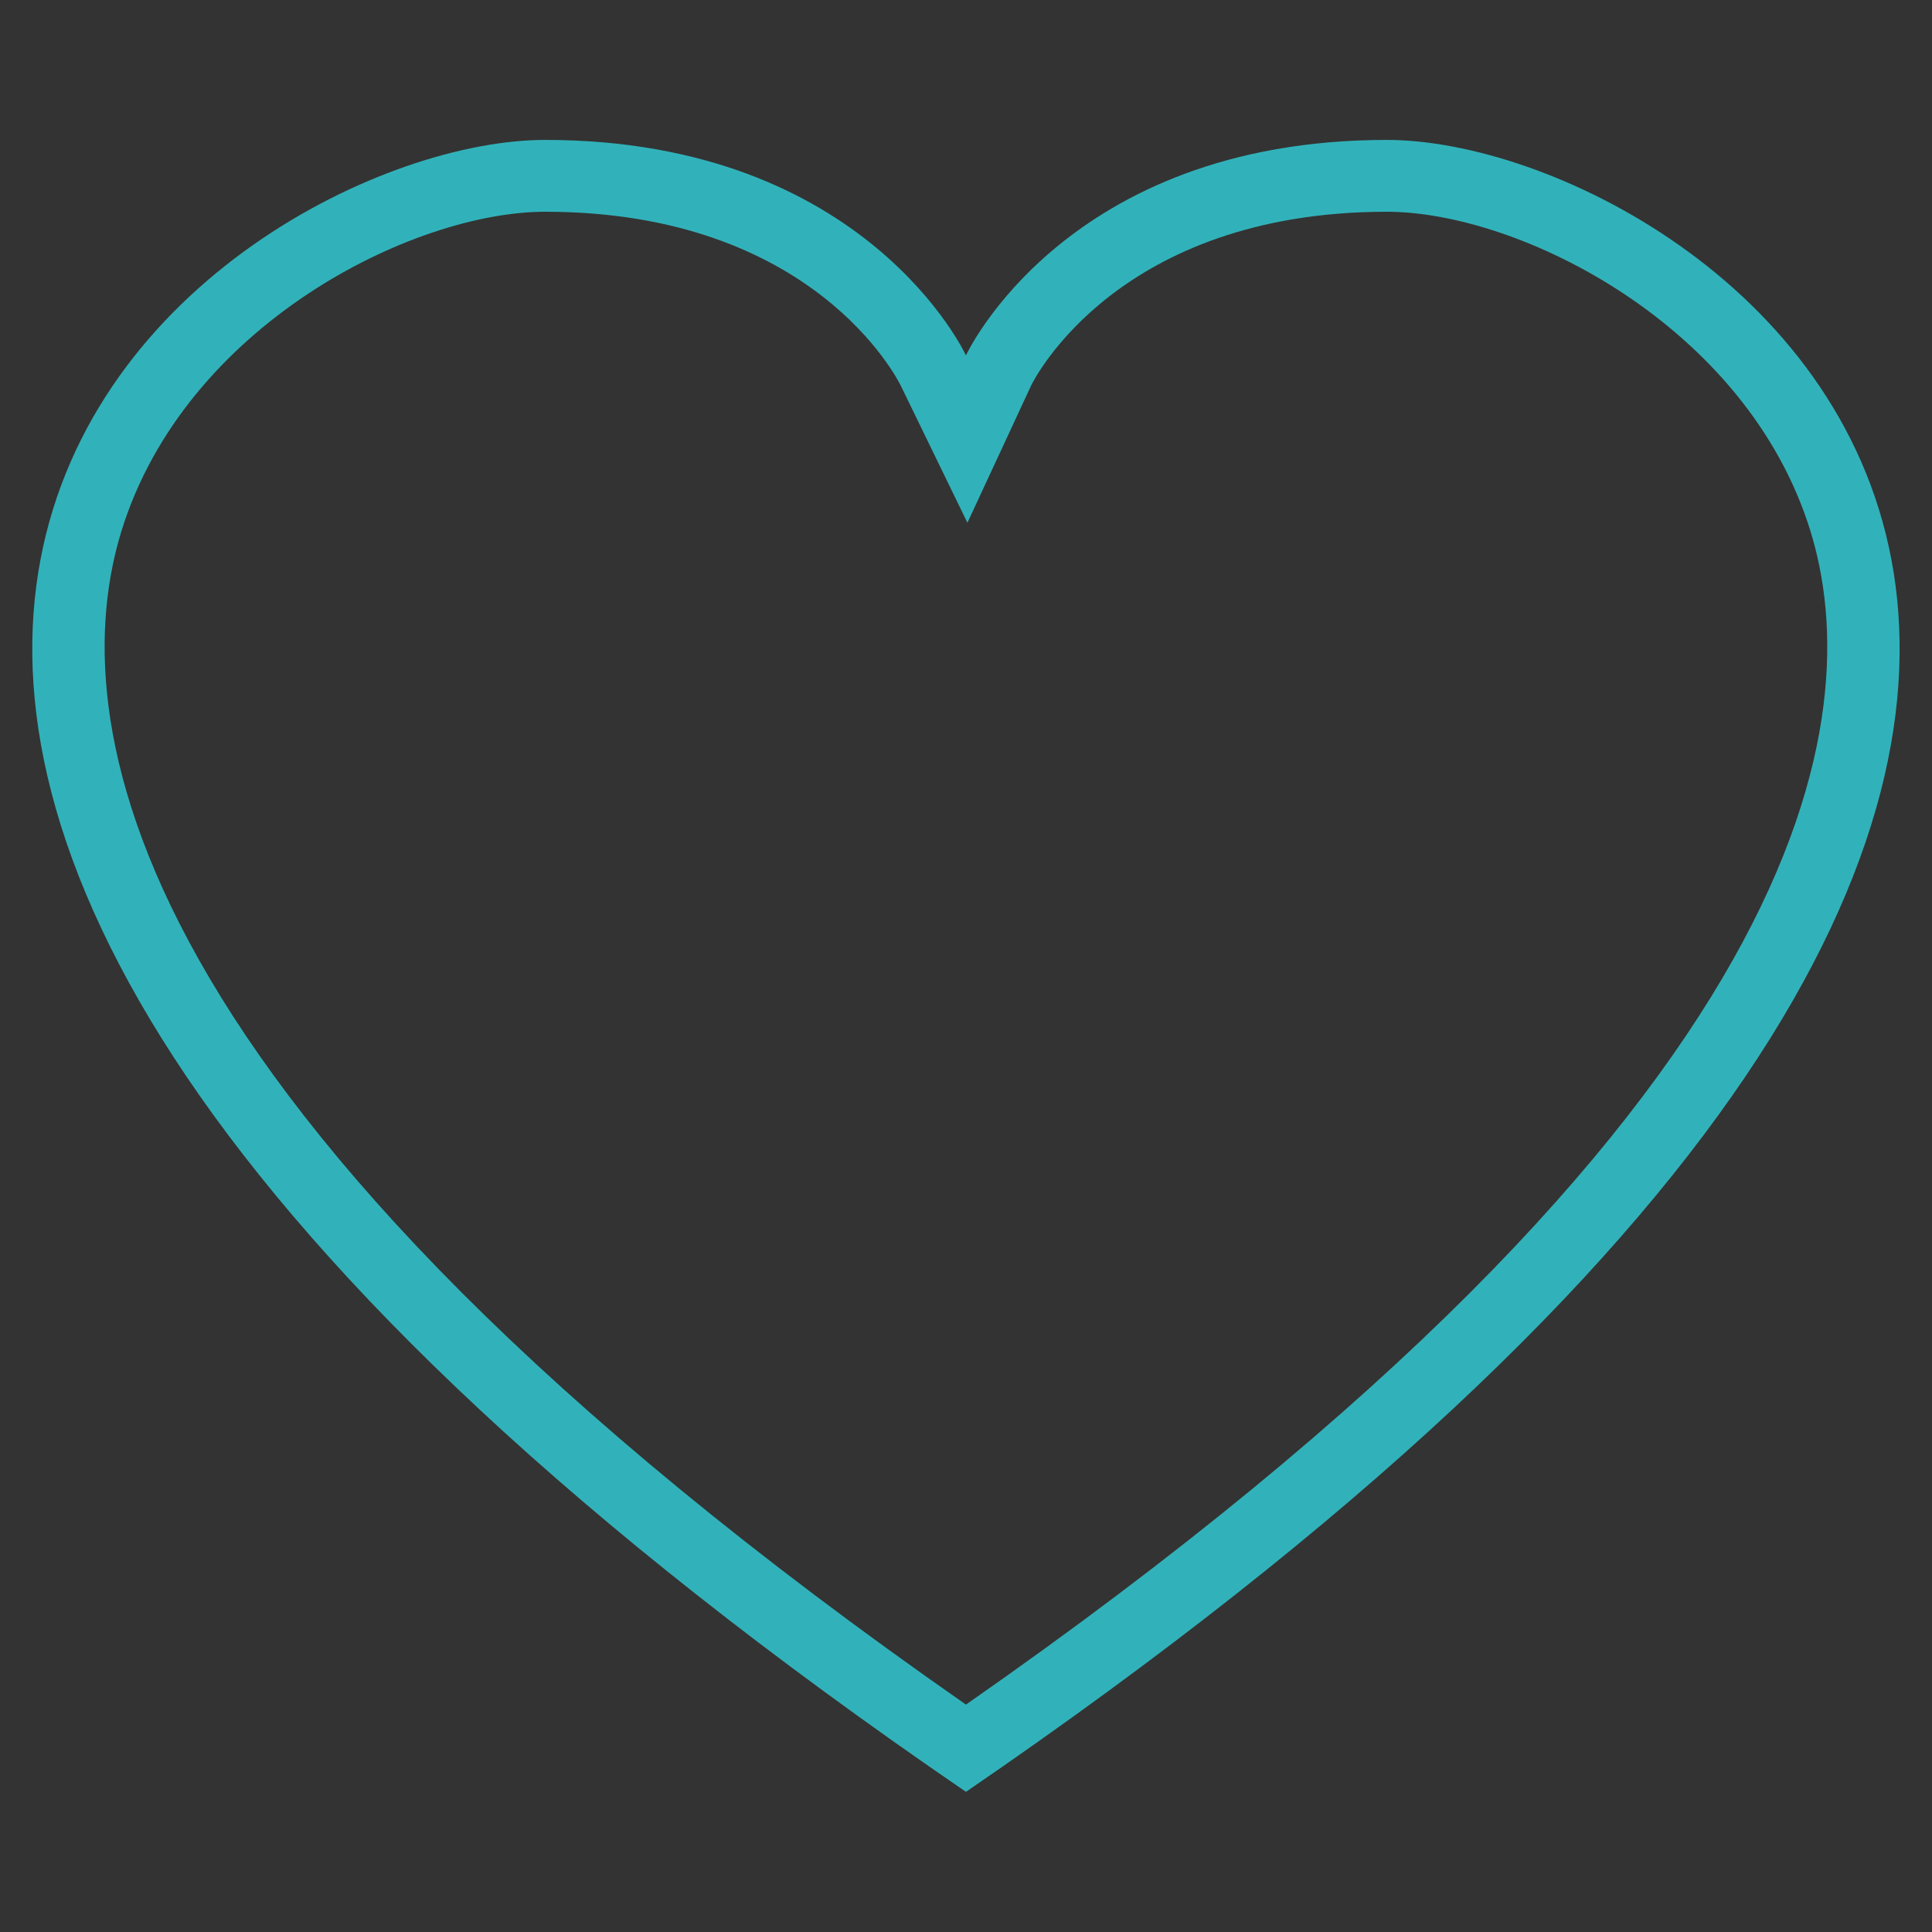 <?xml version="1.0" encoding="UTF-8" standalone="no"?>
<!-- Created with Inkscape (http://www.inkscape.org/) -->

<svg
   width="150"
   height="150"
   viewBox="0 0 39.688 39.688"
   version="1.1"
   id="svg5"
   inkscape:version="1.1.2 (b8e25be833, 2022-02-05)"
   sodipodi:docname="heart.svg"
   xmlns:inkscape="http://www.inkscape.org/namespaces/inkscape"
   xmlns:sodipodi="http://sodipodi.sourceforge.net/DTD/sodipodi-0.dtd"
   xmlns="http://www.w3.org/2000/svg"
   xmlns:svg="http://www.w3.org/2000/svg">
  <rect x="0" y="0" width="39.688" height="39.688" fill="#333333" stroke="none"/>
  <sodipodi:namedview
     id="namedview7"
     pagecolor="#ffffff"
     bordercolor="#666666"
     borderopacity="1.0"
     inkscape:pageshadow="2"
     inkscape:pageopacity="0.0"
     inkscape:pagecheckerboard="0"
     inkscape:document-units="mm"
     showgrid="false"
     units="px"
     inkscape:zoom="3.0855962"
     inkscape:cx="66.59977"
     inkscape:cy="93.336904"
     inkscape:window-width="2218"
     inkscape:window-height="1272"
     inkscape:window-x="1625"
     inkscape:window-y="-1620"
     inkscape:window-maximized="1"
     inkscape:current-layer="layer1" />
  <defs
     id="defs2">
    <clipPath
       clipPathUnits="userSpaceOnUse"
       id="clipPath26008">
      <path
         d="M 0,6310.195 H 1657 V 0 H 0 Z"
         id="path26006" />
    </clipPath>
    <clipPath
       clipPathUnits="userSpaceOnUse"
       id="clipPath20908">
      <path
         d="m 471.452,6262.02 h 27.27 v -37.82 h -27.27 z"
         id="path20906" />
    </clipPath>
  </defs>
  <g
     inkscape:label="Layer 1"
     inkscape:groupmode="layer"
     id="layer1">
    <path
       d="m -152.723,-390.98 h 0.845 v 4.206 h -0.845 z"
       style="fill:#fa2900;fill-opacity:1;fill-rule:nonzero;stroke:none;stroke-width:0.353"
       id="path20846" />
    <g
       id="g20848"
       transform="matrix(0.353,0,0,-0.353,-149.003,-386.774)">
      <path
         d="M 0,0 V 11.922 H 2.394 L 8.93,3.867 h 0.046 v 8.055 H 11.37 V 0 H 8.976 L 2.44,8.056 H 2.394 V 0 Z"
         style="fill:#fa2900;fill-opacity:1;fill-rule:nonzero;stroke:none"
         id="path20850" />
    </g>
    <g
       id="g20852"
       transform="matrix(0.353,0,0,-0.353,-142.703,-390.98)">
      <path
         d="M 0,0 H 11.186 V -2.394 H 6.79 v -9.528 H 4.396 v 9.528 H 0 Z"
         style="fill:#fa2900;fill-opacity:1;fill-rule:nonzero;stroke:none"
         id="path20854" />
    </g>
    <g
       id="g20856"
       transform="matrix(0.353,0,0,-0.353,-136.535,-390.98)">
      <path
         d="M 0,0 H 10.587 V -2.394 H 2.394 V -4.557 H 6.72 V -6.951 H 2.394 v -2.578 h 8.469 v -2.393 H 0 Z"
         style="fill:#fa2900;fill-opacity:1;fill-rule:nonzero;stroke:none"
         id="path20858" />
    </g>
    <g
       id="g20860"
       transform="matrix(0.353,0,0,-0.353,-129.421,-390.135)">
      <path
         d="m 0,0 v -2.279 h 5.202 c 0.713,0 1.91,0.092 1.91,1.151 C 7.112,-0.023 6.03,0 5.202,0 Z m -2.394,2.394 h 7.596 c 2.209,0 4.304,-0.829 4.304,-3.522 0,-2.278 -1.542,-3.107 -2.67,-3.521 l 3.015,-4.88 H 6.836 L 3.82,-4.672 H 0 v -4.857 h -2.394 z"
         style="fill:#fa2900;fill-opacity:1;fill-rule:nonzero;stroke:none"
         id="path20862" />
    </g>
    <g
       id="g20864"
       transform="matrix(0.353,0,0,-0.353,-123.521,-386.774)">
      <path
         d="M 0,0 V 11.922 H 2.394 L 8.93,3.867 h 0.046 v 8.055 h 2.393 V 0 H 8.976 L 2.44,8.056 H 2.394 V 0 Z"
         style="fill:#fa2900;fill-opacity:1;fill-rule:nonzero;stroke:none"
         id="path20866" />
    </g>
    <g
       id="g20868"
       transform="matrix(0.353,0,0,-0.353,-114.767,-390.159)">
      <path
         d="M 0,0 -2.302,-4.695 H 2.302 Z M -7.388,-9.598 -1.611,2.325 H 1.565 L 7.411,-9.598 H 4.695 l -1.197,2.509 h -6.973 l -1.197,-2.509 z"
         style="fill:#fa2900;fill-opacity:1;fill-rule:nonzero;stroke:none"
         id="path20870" />
    </g>
    <g
       id="g20872"
       transform="matrix(0.353,0,0,-0.353,-111.06,-390.98)">
      <path
         d="M 0,0 H 11.186 V -2.394 H 6.79 v -9.528 H 4.396 v 9.528 H 0 Z"
         style="fill:#fa2900;fill-opacity:1;fill-rule:nonzero;stroke:none"
         id="path20874" />
    </g>
    <path
       d="m -104.859,-390.98 h 0.845 v 4.206 h -0.845 z"
       style="fill:#fa2900;fill-opacity:1;fill-rule:nonzero;stroke:none;stroke-width:0.353"
       id="path20876" />
    <g
       id="g20878"
       transform="matrix(0.353,0,0,-0.353,-97.145,-388.877)">
      <path
         d="m 0,0 c 0,2.072 -1.957,3.936 -4.925,3.936 -2.969,0 -4.926,-1.887 -4.926,-3.936 0,-2.071 1.957,-3.935 4.926,-3.935 C -1.957,-3.935 0,-2.071 0,0 m -12.244,0 c 0,3.337 2.623,6.33 7.319,6.33 4.718,0 7.319,-2.969 7.319,-6.33 0,-3.337 -2.647,-6.329 -7.319,-6.329 -4.672,0 -7.319,2.992 -7.319,6.329"
         style="fill:#fa2900;fill-opacity:1;fill-rule:nonzero;stroke:none"
         id="path20880" />
    </g>
    <g
       id="g20882"
       transform="matrix(0.353,0,0,-0.353,-93.711,-386.774)">
      <path
         d="M 0,0 V 11.922 H 2.394 L 8.93,3.867 h 0.046 v 8.055 h 2.393 V 0 H 8.976 L 2.44,8.056 H 2.394 V 0 Z"
         style="fill:#fa2900;fill-opacity:1;fill-rule:nonzero;stroke:none"
         id="path20884" />
    </g>
    <g
       id="g20886"
       transform="matrix(0.353,0,0,-0.353,-84.957,-390.159)">
      <path
         d="M 0,0 -2.302,-4.695 H 2.302 Z M -7.388,-9.598 -1.611,2.325 H 1.565 L 7.411,-9.598 H 4.695 l -1.197,2.509 h -6.973 l -1.197,-2.509 z"
         style="fill:#fa2900;fill-opacity:1;fill-rule:nonzero;stroke:none"
         id="path20888" />
    </g>
    <g
       id="g20890"
       transform="matrix(0.353,0,0,-0.353,-80.367,-390.98)">
      <path
         d="m 0,0 h 2.394 v -9.529 h 6.859 v -2.393 H 0 Z"
         style="fill:#fa2900;fill-opacity:1;fill-rule:nonzero;stroke:none"
         id="path20892" />
    </g>
    <g
       id="g20894"
       transform="matrix(0.353,0,0,-0.353,-71.814,-409.521)">
      <path
         d="M 0,0 H 40.37 L 60.929,-36.632 41.118,-73.638 Z"
         style="fill:#ffffff;fill-opacity:1;fill-rule:nonzero;stroke:none"
         id="path20896" />
    </g>
    <g
       id="g20898"
       transform="matrix(0.353,0,0,-0.353,-57.308,-383.543)">
      <path
         d="M 0,0 H -42.239 L -21.12,37.823 Z"
         style="fill:#fa2900;fill-opacity:1;fill-rule:nonzero;stroke:none"
         id="path20900" />
    </g>
    <g
       id="g20902"
       transform="matrix(0.353,0,0,-0.353,-233.246,1812.217)">
      <g
         id="g20904" />
      <g
         id="g20916">
        <g
           clip-path="url(#clipPath20908)"
           opacity="0.5"
           id="g20914">
          <g
             transform="translate(498.722,6224.201)"
             id="g20912">
            <path
               d="m 0,0 -27.27,26.809 6.15,11.014 z"
               style="fill:#002862;fill-opacity:1;fill-rule:nonzero;stroke:none"
               id="path20910" />
          </g>
        </g>
      </g>
    </g>
    <g
       id="g20918"
       transform="matrix(0.353,0,0,-0.353,-182.051,-405.545)">
      <path
         d="m 0,0 h 5.804 l 6.233,-20.42 h 0.107 L 17.787,0 h 7.2 l 5.482,-20.42 h 0.107 L 36.971,0 h 5.803 l -8.652,-27.835 h -7.469 l -5.32,20.419 h -0.107 l -5.32,-20.419 H 8.544 Z"
         style="fill:#ffffff;fill-opacity:1;fill-rule:nonzero;stroke:none"
         id="path20920" />
    </g>
    <path
       d="m -162.013,-405.545 h 1.971 v 9.82 h -1.971 z"
       style="fill:#ffffff;fill-opacity:1;fill-rule:nonzero;stroke:none;stroke-width:0.353"
       id="path20922" />
    <g
       id="g20924"
       transform="matrix(0.353,0,0,-0.353,-153.406,-405.545)">
      <path
         d="m 0,0 h 5.589 v -22.247 h 16.013 v -5.588 H 0 Z"
         style="fill:#ffffff;fill-opacity:1;fill-rule:nonzero;stroke:none"
         id="path20926" />
    </g>
    <g
       id="g20928"
       transform="matrix(0.353,0,0,-0.353,-140.628,-405.545)">
      <path
         d="m 0,0 h 5.589 v -22.247 h 16.013 v -5.588 H 0 Z"
         style="fill:#ffffff;fill-opacity:1;fill-rule:nonzero;stroke:none"
         id="path20930" />
    </g>
    <g
       id="g20932"
       transform="matrix(0.353,0,0,-0.353,-127.813,-398.891)">
      <path
         d="m 0,0 c 4.836,-3.117 9.458,-4.245 14.348,-4.245 2.794,0 7.523,0.698 7.523,3.815 0,2.257 -2.472,2.848 -4.192,2.902 L 9.35,2.74 c -6.824,0.215 -10.156,4.138 -10.156,8.437 0,4.137 3.063,8.544 13.058,8.544 7.308,0 11.768,-2.794 13.434,-3.654 L 23.16,11.123 c -2.203,1.128 -6.233,3.009 -11.768,3.009 -2.955,0 -6.61,-0.644 -6.61,-3.116 0,-2.15 3.064,-2.634 4.944,-2.687 L 16.981,8.06 c 6.394,-0.215 10.478,-2.901 10.478,-8.759 0,-4.997 -3.923,-9.135 -13.111,-9.135 -7.523,0 -13.058,1.881 -16.927,4.836 z"
         style="fill:#ffffff;fill-opacity:1;fill-rule:nonzero;stroke:none"
         id="path20934" />
    </g>
    <g
       id="g20936"
       transform="matrix(0.353,0,0,-0.353,-112.059,-405.545)">
      <path
         d="M 0,0 H 5.588 V -10.532 H 20.527 V 0 h 5.589 v -27.835 h -5.589 v 11.714 H 5.588 V -27.835 H 0 Z"
         style="fill:#ffffff;fill-opacity:1;fill-rule:nonzero;stroke:none"
         id="path20938" />
    </g>
    <path
       d="m -95.319,-405.545 h 1.971 v 9.82 h -1.971 z"
       style="fill:#ffffff;fill-opacity:1;fill-rule:nonzero;stroke:none;stroke-width:0.353"
       id="path20940" />
    <g
       id="g20942"
       transform="matrix(0.353,0,0,-0.353,-83.964,-403.573)">
      <path
         d="m 0,0 v -6.609 h 11.123 c 2.15,0 4.46,0.268 4.46,3.385 0,2.955 -2.471,3.224 -4.46,3.224 z m -5.588,5.589 h 16.711 c 5.428,0 10.049,-2.365 10.049,-8.813 0,-6.234 -4.299,-8.974 -10.049,-8.974 H 0 v -10.049 h -5.588 z"
         style="fill:#ffffff;fill-opacity:1;fill-rule:nonzero;stroke:none"
         id="path20944" />
    </g>
    <g
       id="g20946"
       transform="matrix(0.353,0,0,-0.353,220.14,445.835)">
      <path
         d="m 0,0 -2.615,1.964 c -2.213,1.764 -3.319,3.593 -3.319,5.486 0,1.206 0.251,2.062 0.752,2.566 0.499,0.508 1.25,0.759 2.252,0.759 1.001,0 1.707,-0.415 2.119,-1.253 0.413,-0.836 0.618,-2.104 0.618,-3.803 V 3.696 H 4.53 v 1.401 c 0,4.344 -1.114,7.1 -3.342,8.267 -0.678,0.349 -1.494,0.59 -2.447,0.721 v 4.629 h -3.027 v -4.572 c -4.328,-0.402 -6.493,-2.672 -6.493,-6.808 0,-2.919 1.576,-5.584 4.724,-7.997 0.21,-0.168 0.646,-0.501 1.307,-1.001 0.662,-0.499 1.083,-0.818 1.26,-0.963 2.422,-1.906 3.634,-3.918 3.634,-6.03 0,-1.347 -0.23,-2.296 -0.69,-2.84 -0.461,-0.546 -1.215,-0.817 -2.264,-0.817 -1.906,0 -2.859,1.688 -2.859,5.056 v 2.179 h -4.821 v -2.198 c 0,-2.956 0.599,-5.045 1.793,-6.263 1.195,-1.218 2.785,-1.926 4.772,-2.121 v -4.649 h 3.029 v 4.689 c 4.02,0.492 6.03,2.819 6.03,6.982 C 5.136,-5.513 3.425,-2.634 0,0"
         style="fill:#31b2ba;fill-opacity:1;fill-rule:nonzero;stroke:none"
         id="path20948" />
    </g>
    <g
       id="g21042"
       transform="matrix(0.353,0,0,-0.353,211.649,438.136)">
      <path
         d="m 0,0 c 5.487,5.051 12.783,8.165 20.81,8.165 16.976,0 30.786,-13.812 30.786,-30.786 0,-8.028 -3.112,-15.323 -8.162,-20.81 l -1.817,-1.814 c -5.487,-5.051 -12.78,-8.163 -20.807,-8.163 -16.977,0 -30.786,13.81 -30.786,30.787 0,8.027 3.111,15.32 8.162,20.807 z M 20.81,10.73 C 12.061,10.73 4.124,7.336 -1.824,1.824 -2.453,1.243 -3.057,0.639 -3.638,0.01 c -5.509,-5.948 -8.904,-13.882 -8.904,-22.631 0,-18.42 14.932,-33.352 33.352,-33.352 8.746,0 16.681,3.392 22.631,8.904 0.629,0.581 1.233,1.185 1.817,1.814 5.509,5.948 8.904,13.885 8.904,22.634 0,18.419 -14.933,33.351 -33.352,33.351"
         style="fill:#31b2ba;fill-opacity:1;fill-rule:nonzero;stroke:none"
         id="path21044" />
    </g>
    <g
       id="g21046"
       transform="matrix(0.537,0,0,-0.537,11.198,4.35)">
      <path
         d="m 0,0 c 10.257,0 13.483,-6.396 13.614,-6.67 l 2.541,-5.227 2.439,5.254 C 18.715,-6.396 21.937,0 32.2,0 c 5.079,0 13.77,-4.346 16.2,-12.203 2.144,-6.925 0.717,-21.894 -32.301,-44.904 -33.019,23.01 -34.446,37.977 -32.302,44.904 C -13.772,-4.346 -5.079,0 0,0 m 16.099,-60.445 c 60.619,41.47 28.416,63.193 16.101,63.193 -12.313,0 -16.101,-8.243 -16.101,-8.243 0,0 -3.792,8.243 -16.099,8.243 -12.318,0 -44.521,-21.723 16.099,-63.193"
         style="fill:#31b2ba;fill-opacity:1;fill-rule:nonzero;stroke:none"
         id="path21048" />
    </g>
  </g>
</svg>
